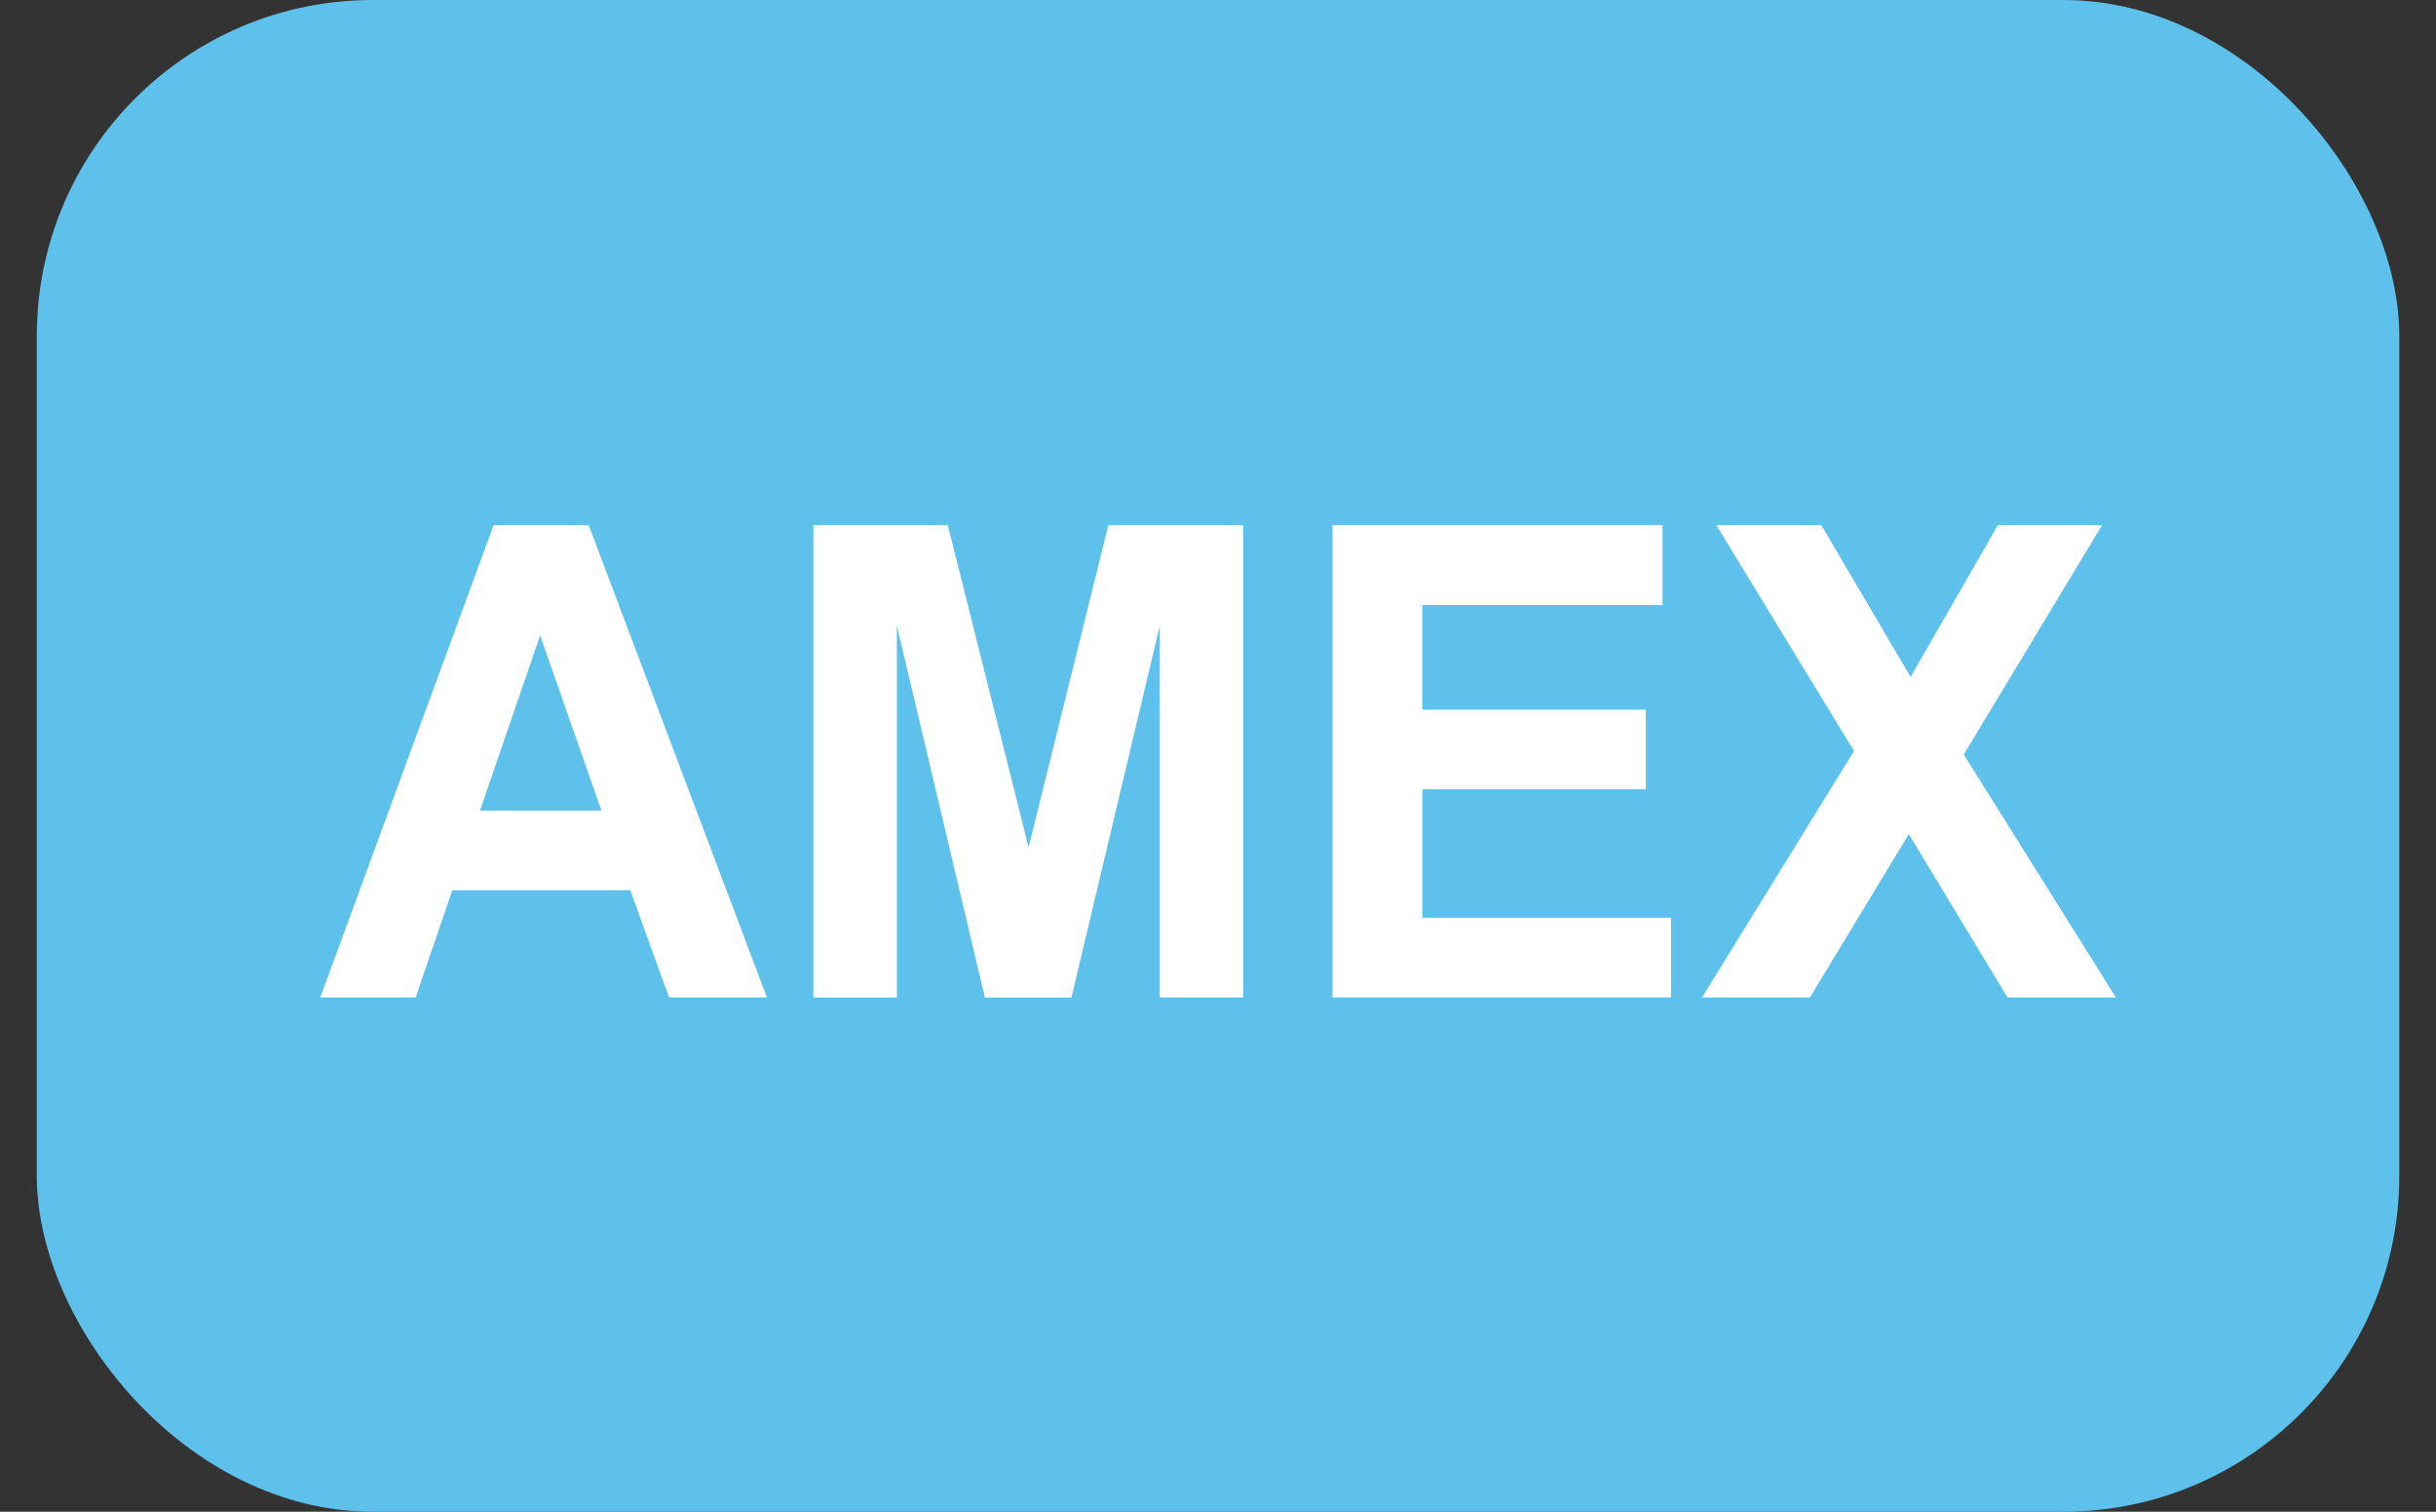 <?xml version="1.0" encoding="UTF-8"?>
<svg width="29px" height="18px" viewBox="0 0 29 18" version="1.1" xmlns="http://www.w3.org/2000/svg" xmlns:xlink="http://www.w3.org/1999/xlink">
    <rect x="0" y="0" width="29" height="18" fill="#333333" stroke="none"/>
    <!-- Generator: Sketch 51.3 (57544) - http://www.bohemiancoding.com/sketch -->
    <title>card_amex</title>
    <desc>Created with Sketch.</desc>
    <defs></defs>
    <g id="Page-1" stroke="none" stroke-width="1" fill="none" fill-rule="evenodd">
        <g id="icon-credit-cards" transform="translate(-71, 0)" fill-rule="nonzero">
            <g id="card_amex" transform="translate(71.438, 0)">
                <rect id="Rectangle-path" fill="#5EC1EC" x="0" y="0" width="28.125" height="18" rx="4"></rect>
                <path d="M8.692,11.877 L7.528,11.877 L7.065,10.6 L4.947,10.6 L4.51,11.877 L3.375,11.877 L5.439,6.252 L6.57,6.252 L8.692,11.877 Z M6.722,9.652 L5.992,7.565 L5.276,9.652 L6.722,9.652 Z M9.245,11.877 L9.245,6.252 L10.845,6.252 L11.807,10.089 L12.757,6.252 L14.362,6.252 L14.362,11.877 L13.369,11.877 L13.369,7.45 L12.317,11.878 L11.287,11.878 L10.239,7.45 L10.239,11.878 L9.245,11.878 L9.245,11.877 Z M15.425,11.877 L15.425,6.252 L19.354,6.252 L19.354,7.204 L16.494,7.204 L16.494,8.45 L19.155,8.45 L19.155,9.398 L16.495,9.398 L16.495,10.928 L19.455,10.928 L19.455,11.876 L15.425,11.876 L15.425,11.877 Z M19.824,11.877 L21.634,8.942 L19.994,6.252 L21.244,6.252 L22.307,8.06 L23.347,6.252 L24.587,6.252 L22.94,8.984 L24.751,11.877 L23.461,11.877 L22.286,9.932 L21.108,11.877 L19.825,11.877 L19.824,11.877 Z" id="Shape" fill="#FFFFFF"></path>
            </g>
        </g>
    </g>
</svg>